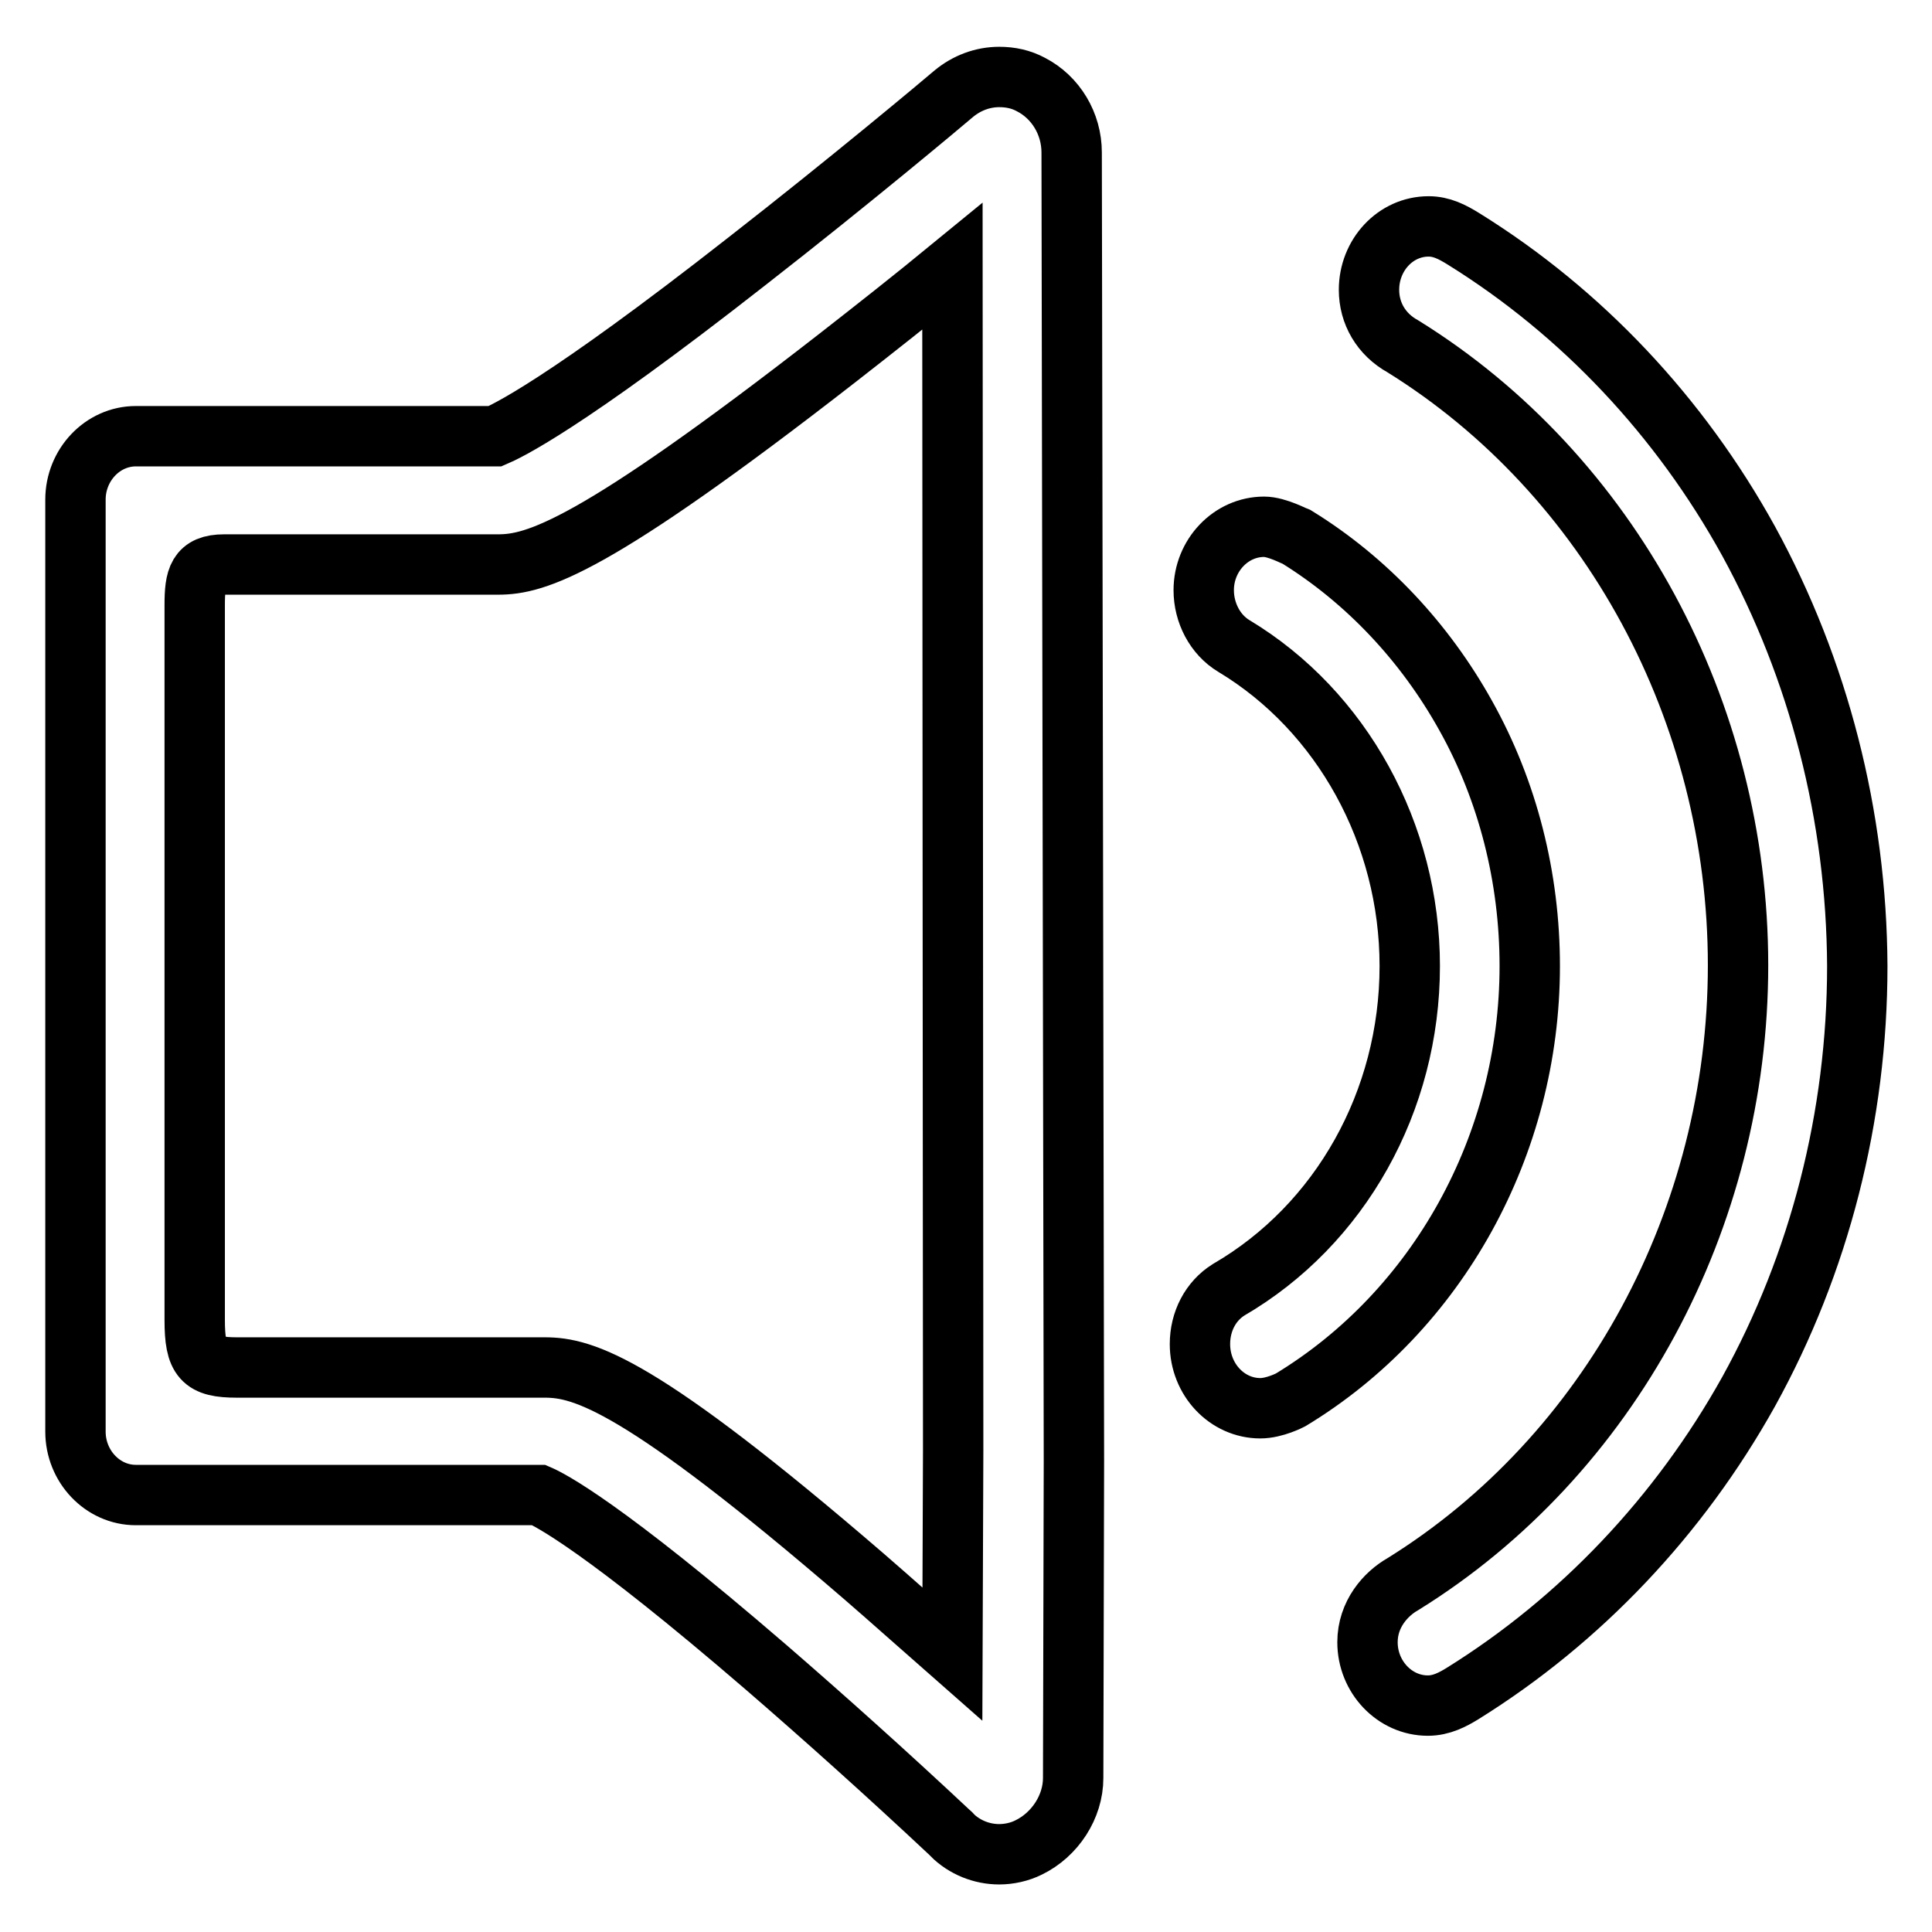 <?xml version="1.0" encoding="utf-8"?>
<!-- Svg Vector Icons : http://www.onlinewebfonts.com/icon -->
<!DOCTYPE svg PUBLIC "-//W3C//DTD SVG 1.1//EN" "http://www.w3.org/Graphics/SVG/1.1/DTD/svg11.dtd">
<svg version="1.1" xmlns="http://www.w3.org/2000/svg" xmlns:xlink="http://www.w3.org/1999/xlink" x="0px" y="0px" viewBox="0 0 256 256" enable-background="new 0 0 256 256" xml:space="preserve">
<g> <path stroke-width="8" fill-opacity="0" stroke="#000000"  d="M231.7,71.7c-9.1-16.5-22.1-30.3-37.7-40c-1.6-1-3-1.7-4.7-1.7c-4.4,0-7.9,3.8-7.9,8.4 c0,3.1,1.6,5.9,4.5,7.5c27.4,17,44.4,48.4,44.4,82c0,33.6-17,65-44.4,82c-2.3,1.3-4.7,4-4.7,7.7c0,4.6,3.6,8.4,8,8.4 c1.8,0,3.3-0.8,4.6-1.6c15.6-9.7,28.7-23.5,37.9-40c9.4-17,14.4-36.5,14.4-56.4C246,108.1,241,88.7,231.7,71.7z M202.7,128 c0-11.7-2.9-23.2-8.5-33.2c-5.4-9.7-13.1-17.9-22.3-23.6l0,0c-0.3-0.1-2.7-1.4-4.4-1.4c-4.4,0-8,3.8-8,8.4c0,3,1.5,5.9,4,7.4 c14.3,8.6,23.3,24.9,23.3,42.4c0,17.9-9.2,34.3-24,42.9l0,0c-2.4,1.5-3.8,4.2-3.8,7.2c0,4.7,3.6,8.5,8,8.5l0,0l0,0 c1.9,0,4-1.1,4-1.1l0,0C190.5,173.7,202.7,151.7,202.7,128z M136.6,11.2c-1.3-0.7-2.7-1-4.2-1c-2.2,0-4.3,0.8-6,2.2l0,0 c-1.4,1.2-13.8,11.6-27.4,22.2c-24.5,19.2-32,22.6-33.4,23.2H34.5c-0.2,0-0.4,0-0.6,0H18c-4.4,0-8,3.8-8,8.4v123.5 c0,4.6,3.6,8.4,8,8.4l53.4,0c1.4,0.6,8.4,4.1,30.2,22.9c7.4,6.4,16,14.1,24.1,21.7c0.2,0.2,0.4,0.3,0.4,0.4l0,0 c1.7,1.7,4,2.6,6.3,2.6c1.3,0,2.7-0.3,3.9-0.9c3.5-1.7,5.9-5.4,5.9-9.2c0-0.4,0.1-41.2,0.1-42c0-0.8-0.3-171.7-0.3-173.4 C142,16.4,139.9,12.9,136.6,11.2z M126.3,192.3l-0.1,26.9c-4.1-3.6-8-7.1-11.7-10.3c-29.7-25.6-37.2-27.7-42.3-27.7 c-0.1,0-0.2,0-0.2,0c0,0,0,0,0,0c0,0,0,0,0,0c-0.1,0-0.1,0-0.2,0H31.4c-4.6,0-5.6-1.1-5.6-6.3V80.2c0-3.6,0.4-5.4,3.9-5.4H66 c5,0,12.5-2.1,45-27.4c5-3.9,10.2-8,15.2-12.1C126.2,51,126.3,191.7,126.3,192.3z"/></g>
</svg>